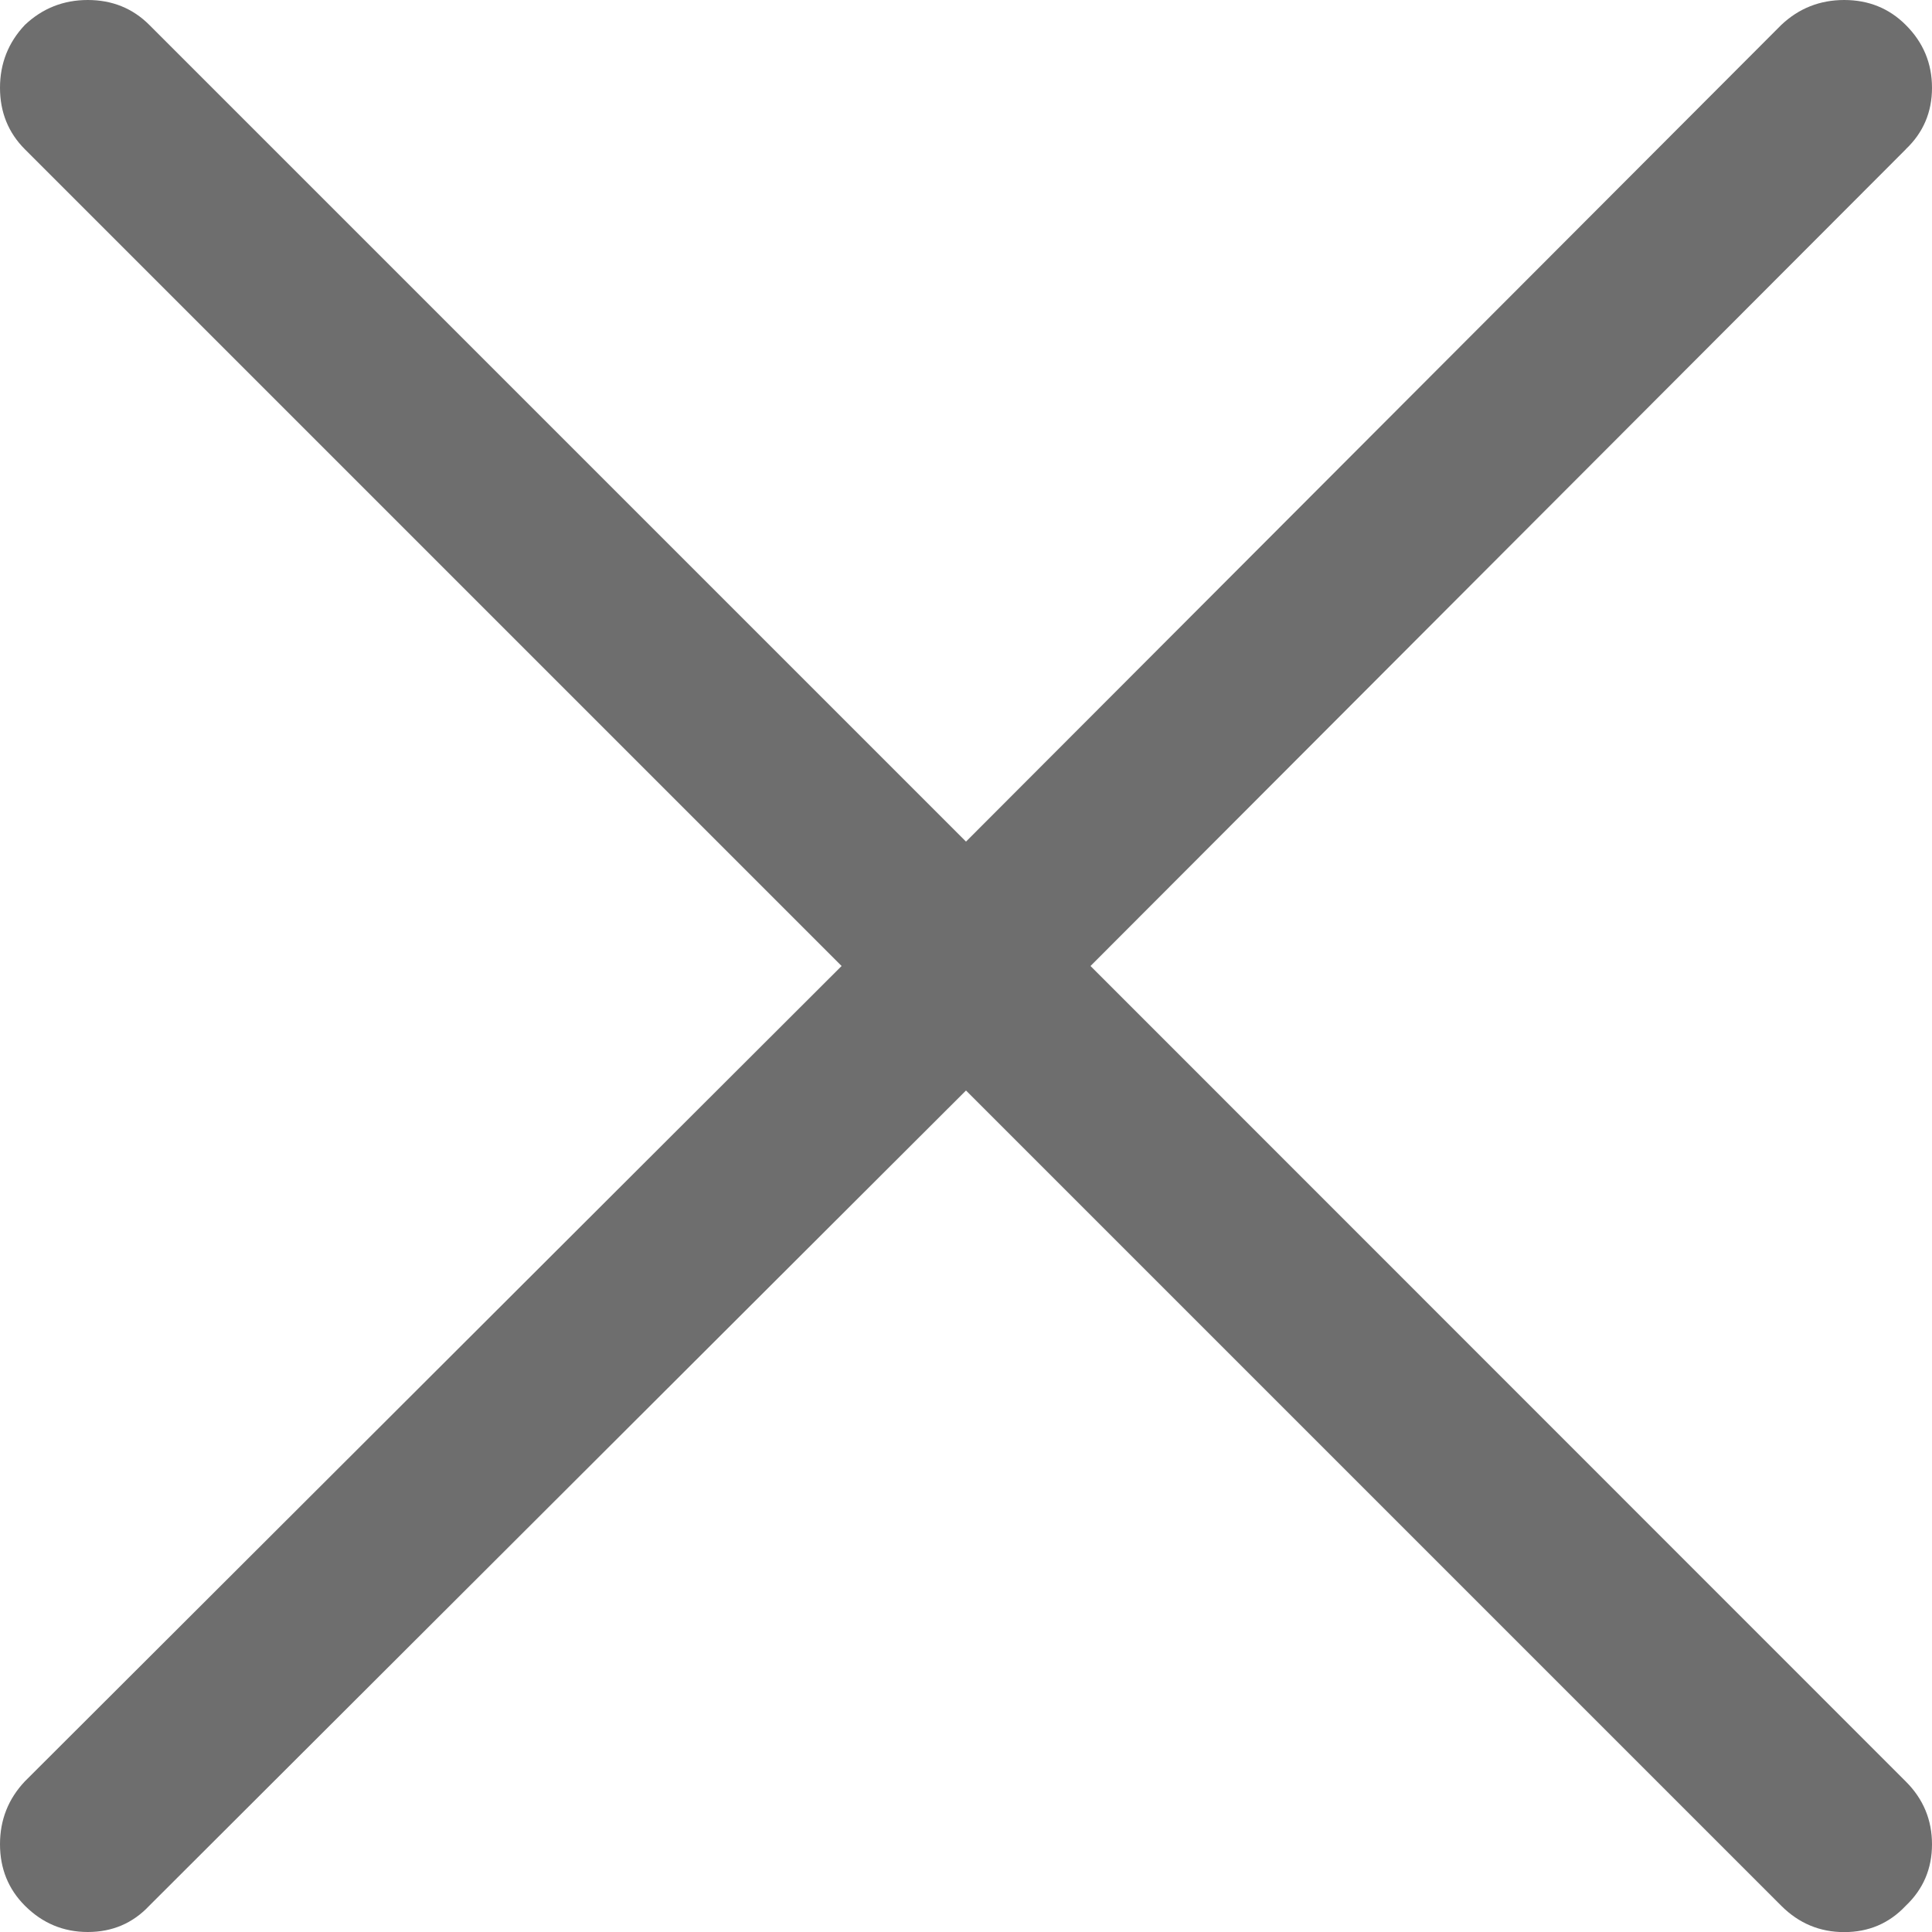<svg xmlns="http://www.w3.org/2000/svg" width="18" height="18" viewBox="0 0 18 18">
    <path fill="#6E6E6E" d="M17.755 1.391c.164-.155.245-.347.245-.573 0-.226-.08-.422-.245-.586C17.6.077 17.408 0 17.182 0c-.226 0-.422.077-.586.232L9 7.841 1.391.232C1.236.077 1.044 0 .818 0 .592 0 .396.077.232.232.077.396 0 .592 0 .818c0 .226.077.418.232.573L7.841 9 .232 16.596c-.155.164-.232.36-.232.586 0 .226.077.418.232.573.164.164.36.245.586.245.226 0 .418-.08.573-.245L9 10.16l7.596 7.596c.164.164.36.245.586.245.226 0 .418-.08.573-.245.164-.155.245-.347.245-.573 0-.226-.08-.422-.245-.586L10.16 9l7.596-7.609z"/>
</svg>
